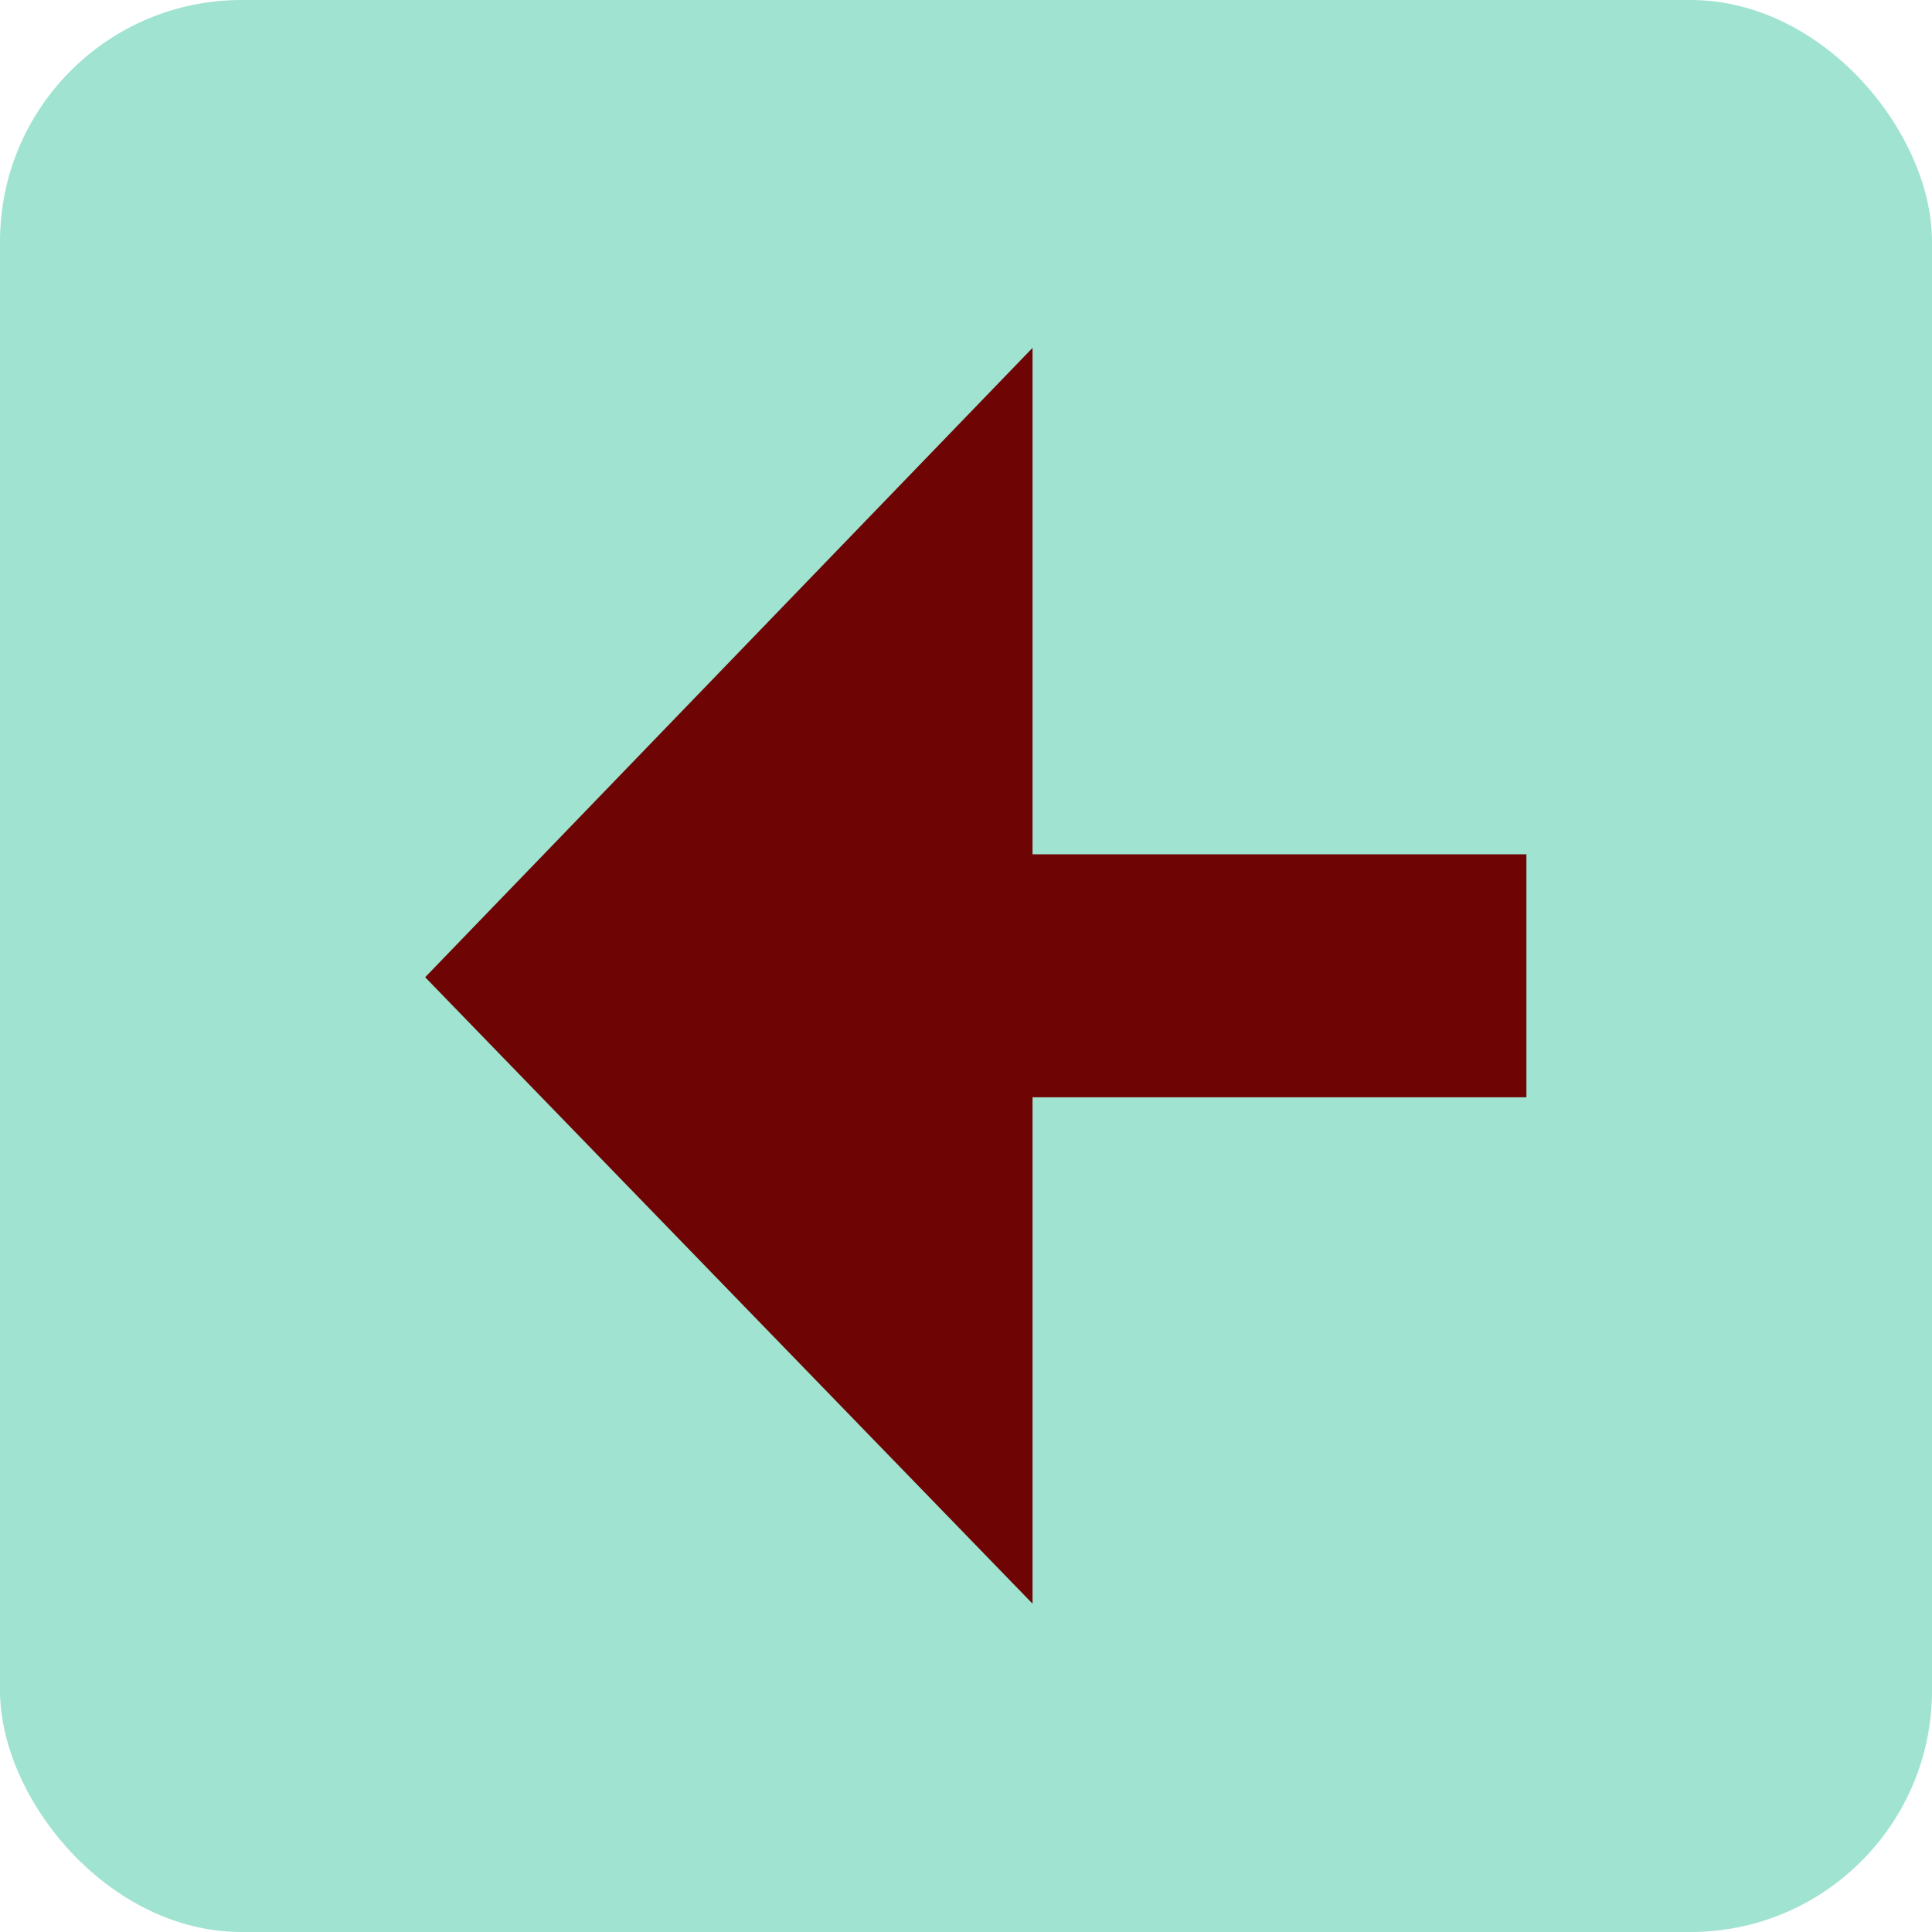 
            <svg width="16" height="16" viewBox="0 0 16 16" xmlns="http://www.w3.org/2000/svg">
              <rect width="16" height="16" rx="2" fill="#9fe3d0"/>
              <path d="M8.551 13.281V9.087H12.641V7.075H8.551V2.881L3.521 8.093L8.551 13.281Z" fill="#6e0504"/>
            </svg>
          